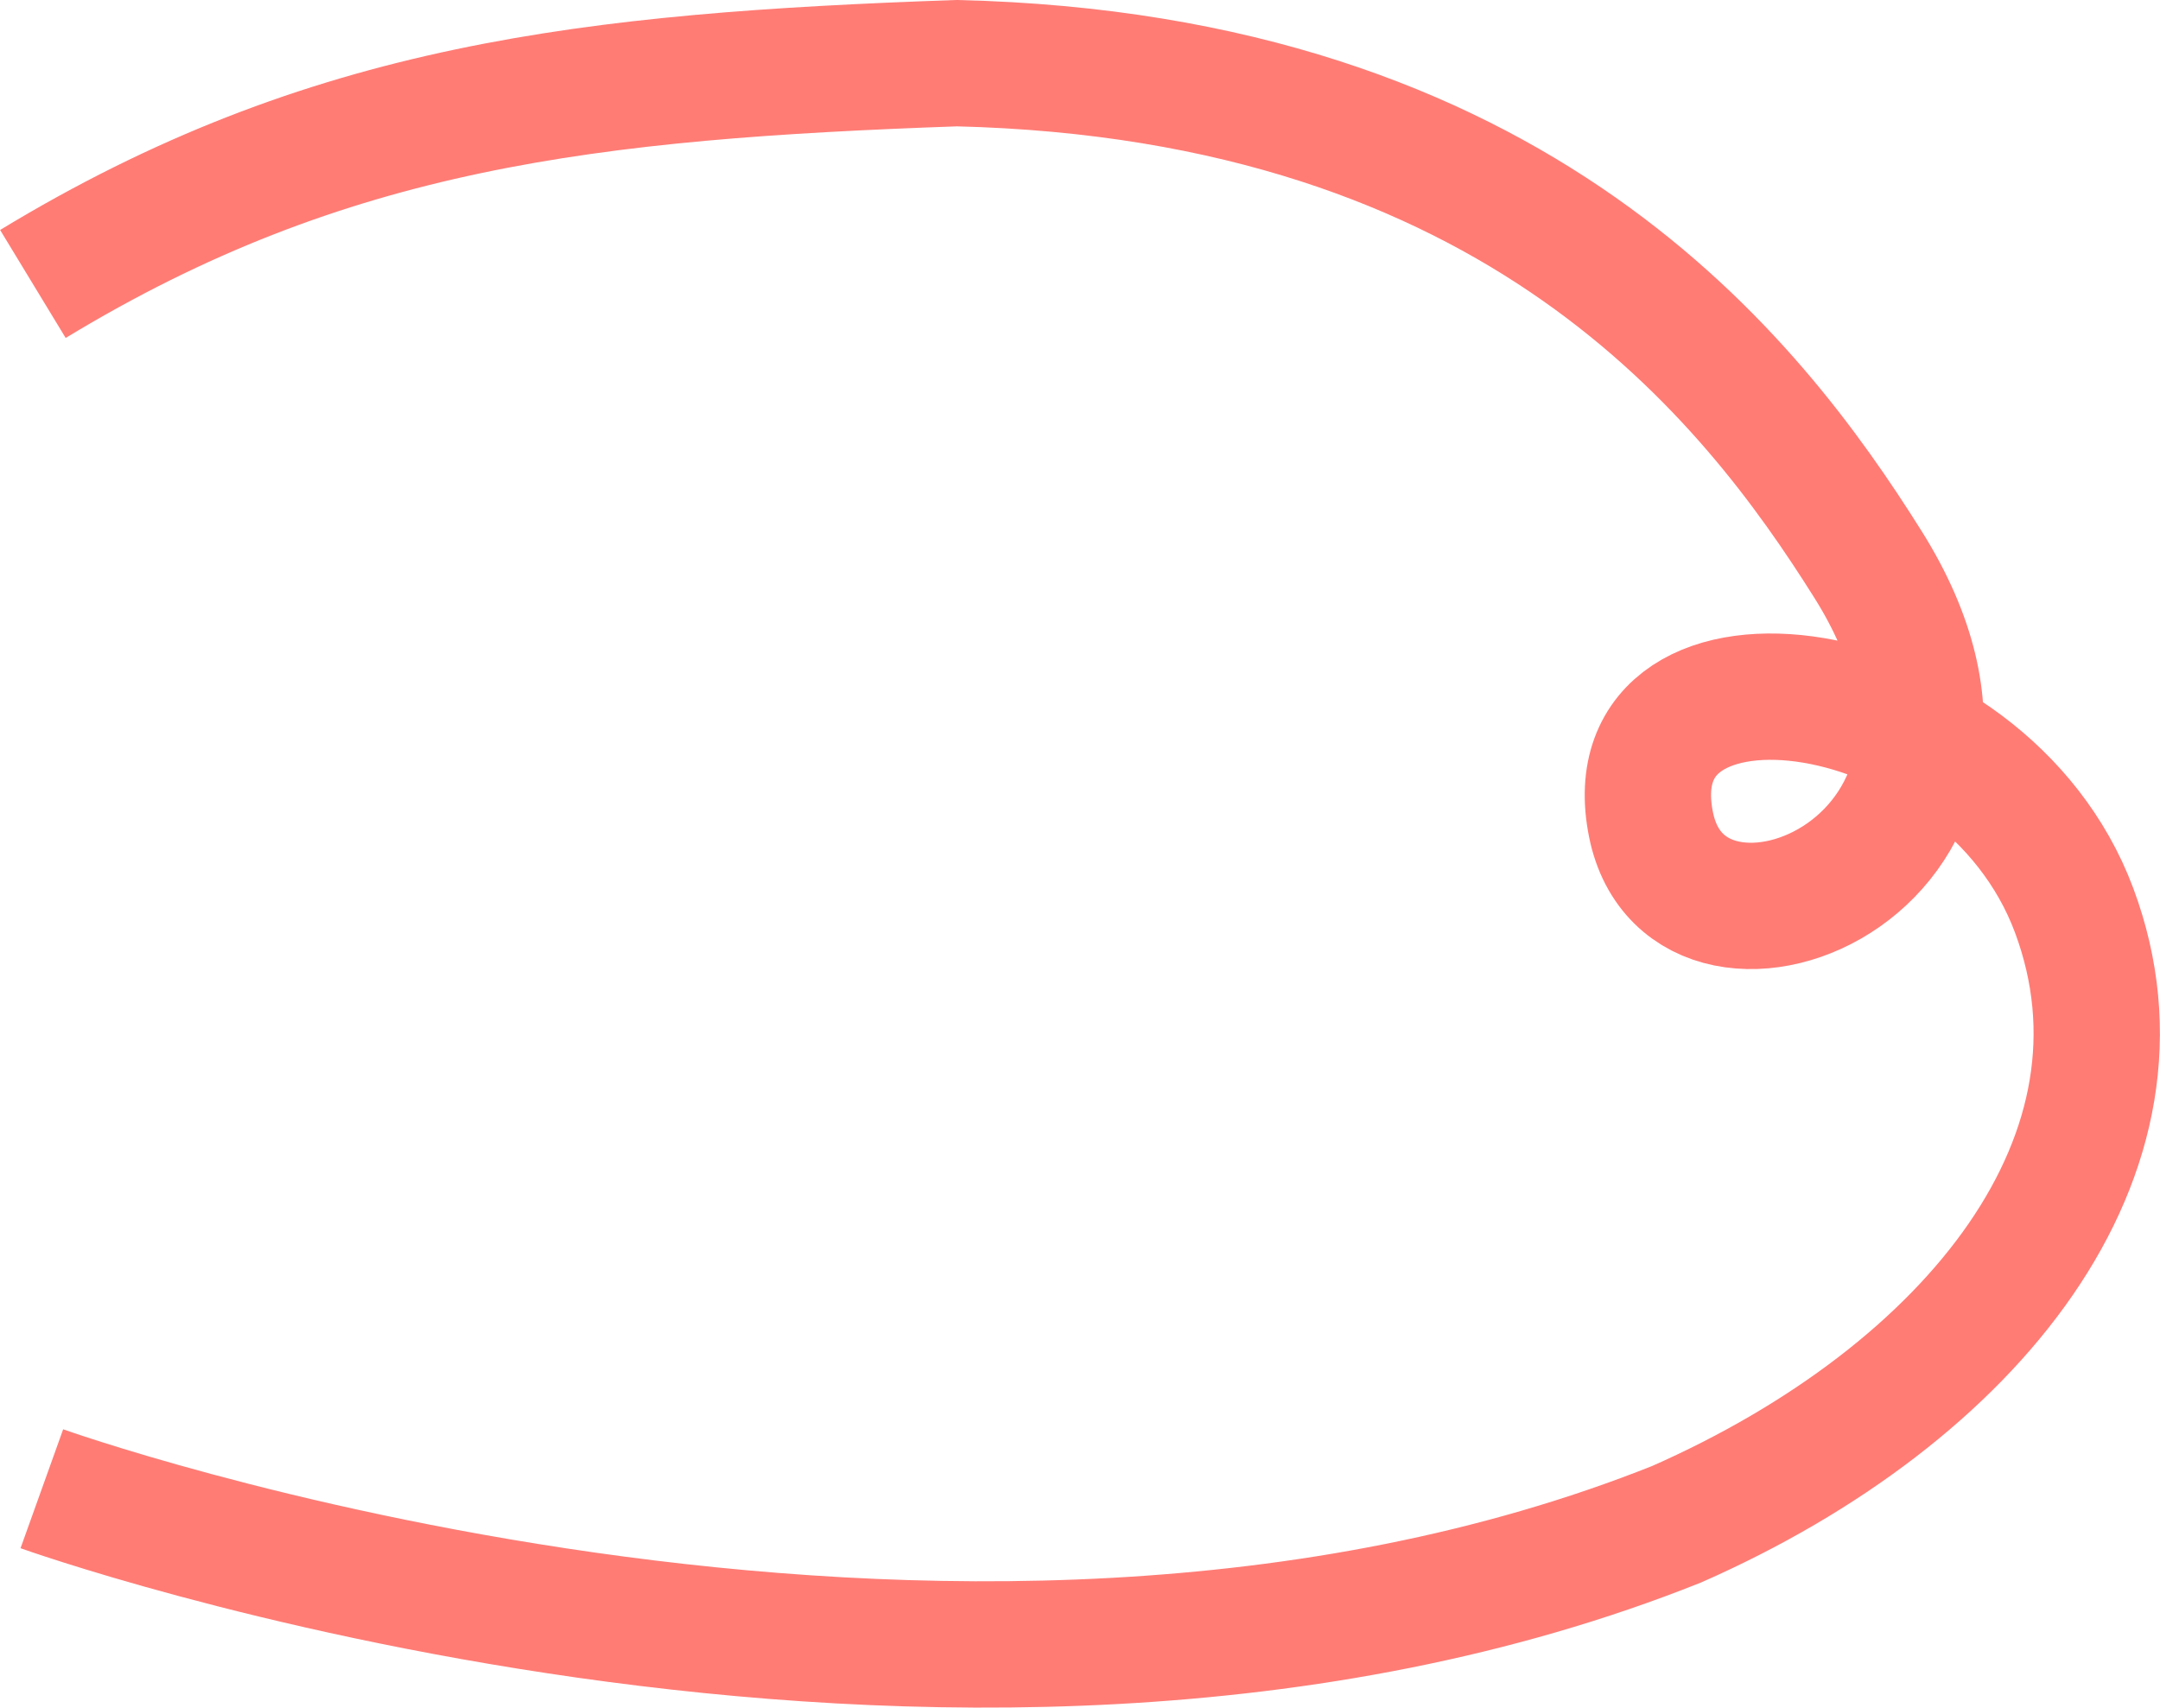 <?xml version="1.0" encoding="UTF-8"?> <svg xmlns="http://www.w3.org/2000/svg" id="Laag_1" version="1.1" viewBox="0 0 820.7 648.9"><defs><style> .st0 { fill: none; stroke: #ff7c75; stroke-miterlimit: 10; stroke-width: 48px; } </style></defs><path class="st0" d="M15.9,565.7s344.8,123.6,621.1,13.5c113-49.8,185.4-141,151.1-233.2-34.3-92.1-176.3-110-160.8-32.7,14.1,70.2,153.4,14,82.4-98.9-44.4-70.7-132.9-185.3-346.2-190.4C224.5,28.9,124.5,39.9,12.5,107.9"></path></svg> 